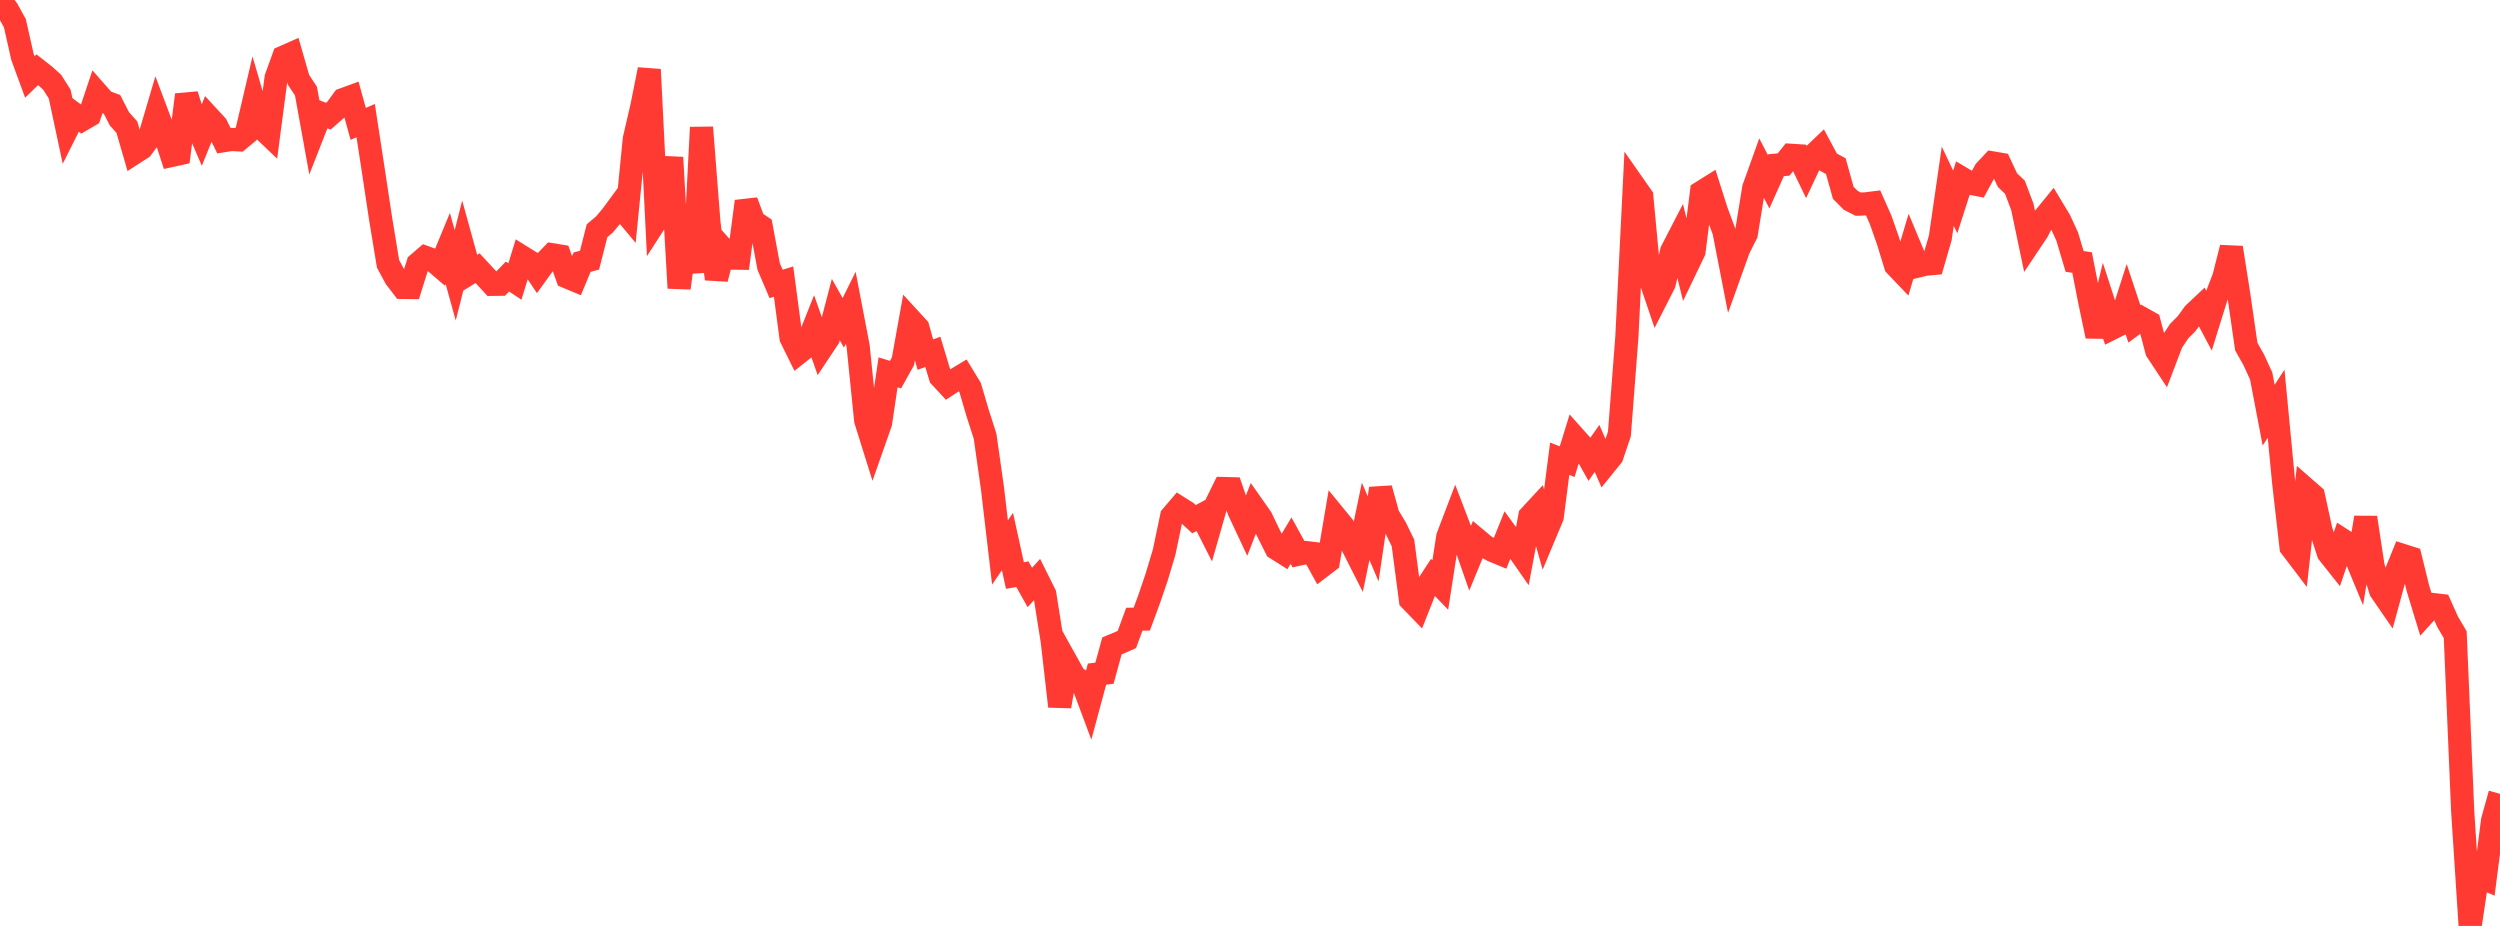 <?xml version="1.0" standalone="no"?>
<!DOCTYPE svg PUBLIC "-//W3C//DTD SVG 1.1//EN" "http://www.w3.org/Graphics/SVG/1.1/DTD/svg11.dtd">

<svg width="135" height="50" viewBox="0 0 135 50" preserveAspectRatio="none" 
  xmlns="http://www.w3.org/2000/svg"
  xmlns:xlink="http://www.w3.org/1999/xlink">


<polyline points="0.0, 0.0 0.403, 0.525 0.806, 1.261 1.209, 3.059 1.612, 4.157 2.015, 3.765 2.418, 4.081 2.821, 4.445 3.224, 5.083 3.627, 6.971 4.03, 6.167 4.433, 6.468 4.836, 6.231 5.239, 5.027 5.642, 5.486 6.045, 5.631 6.448, 6.416 6.851, 6.865 7.254, 8.257 7.657, 7.997 8.06, 7.451 8.463, 6.085 8.866, 7.154 9.269, 8.392 9.672, 8.303 10.075, 5.118 10.478, 6.398 10.881, 7.333 11.284, 6.338 11.687, 6.775 12.09, 7.595 12.493, 7.531 12.896, 7.553 13.299, 7.218 13.701, 5.503 14.104, 6.884 14.507, 7.268 14.91, 4.2 15.313, 3.084 15.716, 2.906 16.119, 4.309 16.522, 4.919 16.925, 7.144 17.328, 6.115 17.731, 6.276 18.134, 5.924 18.537, 5.374 18.94, 5.227 19.343, 6.691 19.746, 6.514 20.149, 9.137 20.552, 11.806 20.955, 14.249 21.358, 14.996 21.761, 15.521 22.164, 15.526 22.567, 14.244 22.97, 13.898 23.373, 14.046 23.776, 14.392 24.179, 13.416 24.582, 14.868 24.985, 13.273 25.388, 14.731 25.791, 14.483 26.194, 14.918 26.597, 15.355 27.0, 15.35 27.403, 14.933 27.806, 15.2 28.209, 13.884 28.612, 14.134 29.015, 14.735 29.418, 14.176 29.821, 13.756 30.224, 13.822 30.627, 14.957 31.03, 15.125 31.433, 14.156 31.836, 14.048 32.239, 12.462 32.642, 12.121 33.045, 11.637 33.448, 11.089 33.851, 11.572 34.254, 7.503 34.657, 5.767 35.06, 3.753 35.463, 11.86 35.866, 11.235 36.269, 8.503 36.672, 15.555 37.075, 12.526 37.478, 14.702 37.881, 6.881 38.284, 12.045 38.687, 15.061 39.09, 13.491 39.493, 13.938 39.896, 13.943 40.299, 10.875 40.701, 11.961 41.104, 12.229 41.507, 14.389 41.91, 15.333 42.313, 15.206 42.716, 18.241 43.119, 19.057 43.522, 18.737 43.925, 17.722 44.328, 18.867 44.731, 18.261 45.134, 16.716 45.537, 17.433 45.94, 16.619 46.343, 18.72 46.746, 22.693 47.149, 23.981 47.552, 22.836 47.955, 20.107 48.358, 20.23 48.761, 19.506 49.164, 17.263 49.567, 17.702 49.97, 19.15 50.373, 19.001 50.776, 20.341 51.179, 20.776 51.582, 20.51 51.985, 20.267 52.388, 20.93 52.791, 22.3 53.194, 23.554 53.597, 26.395 54.0, 29.834 54.403, 29.243 54.806, 31.078 55.209, 31.007 55.612, 31.724 56.015, 31.278 56.418, 32.087 56.821, 34.623 57.224, 38.143 57.627, 35.821 58.03, 36.544 58.433, 36.819 58.836, 37.897 59.239, 36.402 59.642, 36.354 60.045, 34.879 60.448, 34.711 60.851, 34.533 61.254, 33.437 61.657, 33.431 62.06, 32.338 62.463, 31.153 62.866, 29.808 63.269, 27.882 63.672, 27.41 64.075, 27.664 64.478, 28.037 64.881, 27.818 65.284, 28.613 65.687, 27.203 66.09, 26.381 66.493, 26.391 66.896, 27.57 67.299, 28.428 67.701, 27.396 68.104, 27.97 68.507, 28.809 68.91, 29.612 69.313, 29.866 69.716, 29.195 70.119, 29.927 70.522, 29.838 70.925, 29.887 71.328, 30.616 71.731, 30.308 72.134, 27.933 72.537, 28.425 72.94, 29.296 73.343, 30.091 73.746, 28.149 74.149, 29.101 74.552, 26.378 74.955, 27.831 75.358, 28.495 75.761, 29.32 76.164, 32.39 76.567, 32.806 76.97, 31.788 77.373, 31.173 77.776, 31.588 78.179, 28.986 78.582, 27.929 78.985, 28.983 79.388, 30.136 79.791, 29.159 80.194, 29.496 80.597, 29.725 81.0, 29.892 81.403, 28.891 81.806, 29.446 82.209, 30.023 82.612, 27.875 83.015, 27.44 83.418, 28.869 83.821, 27.906 84.224, 24.771 84.627, 24.929 85.03, 23.622 85.433, 24.074 85.836, 24.792 86.239, 24.214 86.642, 25.13 87.045, 24.632 87.448, 23.436 87.851, 18.195 88.254, 10.042 88.657, 10.618 89.06, 14.914 89.463, 16.103 89.866, 15.312 90.269, 13.56 90.672, 12.78 91.075, 14.412 91.478, 13.573 91.881, 10.378 92.284, 10.126 92.687, 11.395 93.09, 12.481 93.493, 14.548 93.896, 13.424 94.299, 12.63 94.701, 10.159 95.104, 9.036 95.507, 9.817 95.91, 8.919 96.313, 8.885 96.716, 8.385 97.119, 8.411 97.522, 9.246 97.925, 8.389 98.328, 8.004 98.731, 8.755 99.134, 8.97 99.537, 10.413 99.94, 10.818 100.343, 11.024 100.746, 11.009 101.149, 10.958 101.552, 11.867 101.955, 13.012 102.358, 14.328 102.761, 14.75 103.164, 13.4 103.567, 14.365 103.97, 14.268 104.373, 14.232 104.776, 12.839 105.179, 10.056 105.582, 10.905 105.985, 9.652 106.388, 9.891 106.791, 9.97 107.194, 9.228 107.597, 8.796 108.0, 8.865 108.403, 9.727 108.806, 10.111 109.209, 11.179 109.612, 13.101 110.015, 12.497 110.418, 11.721 110.821, 11.226 111.224, 11.895 111.627, 12.767 112.03, 14.118 112.433, 14.177 112.836, 16.238 113.239, 18.155 113.642, 16.488 114.045, 17.73 114.448, 17.529 114.851, 16.272 115.254, 17.486 115.657, 17.187 116.06, 17.413 116.463, 18.943 116.866, 19.552 117.269, 18.494 117.672, 17.886 118.075, 17.479 118.478, 16.927 118.881, 16.548 119.284, 17.31 119.687, 16.014 120.09, 14.967 120.493, 13.374 120.896, 15.929 121.299, 18.714 121.701, 19.427 122.104, 20.307 122.507, 22.419 122.91, 21.801 123.313, 26.007 123.716, 29.541 124.119, 30.071 124.522, 26.419 124.925, 26.771 125.328, 28.624 125.731, 29.862 126.134, 30.368 126.537, 29.181 126.94, 29.441 127.343, 30.415 127.746, 27.947 128.149, 30.597 128.552, 31.89 128.955, 32.476 129.358, 30.995 129.761, 29.997 130.164, 30.125 130.567, 31.767 130.97, 33.091 131.373, 32.645 131.776, 32.692 132.179, 33.591 132.582, 34.272 132.985, 43.797 133.388, 50.0 133.791, 47.296 134.194, 47.468 134.597, 44.319 135.0, 42.867" fill="none" stroke="#ff3a33" stroke-width="1.25"/>

</svg>